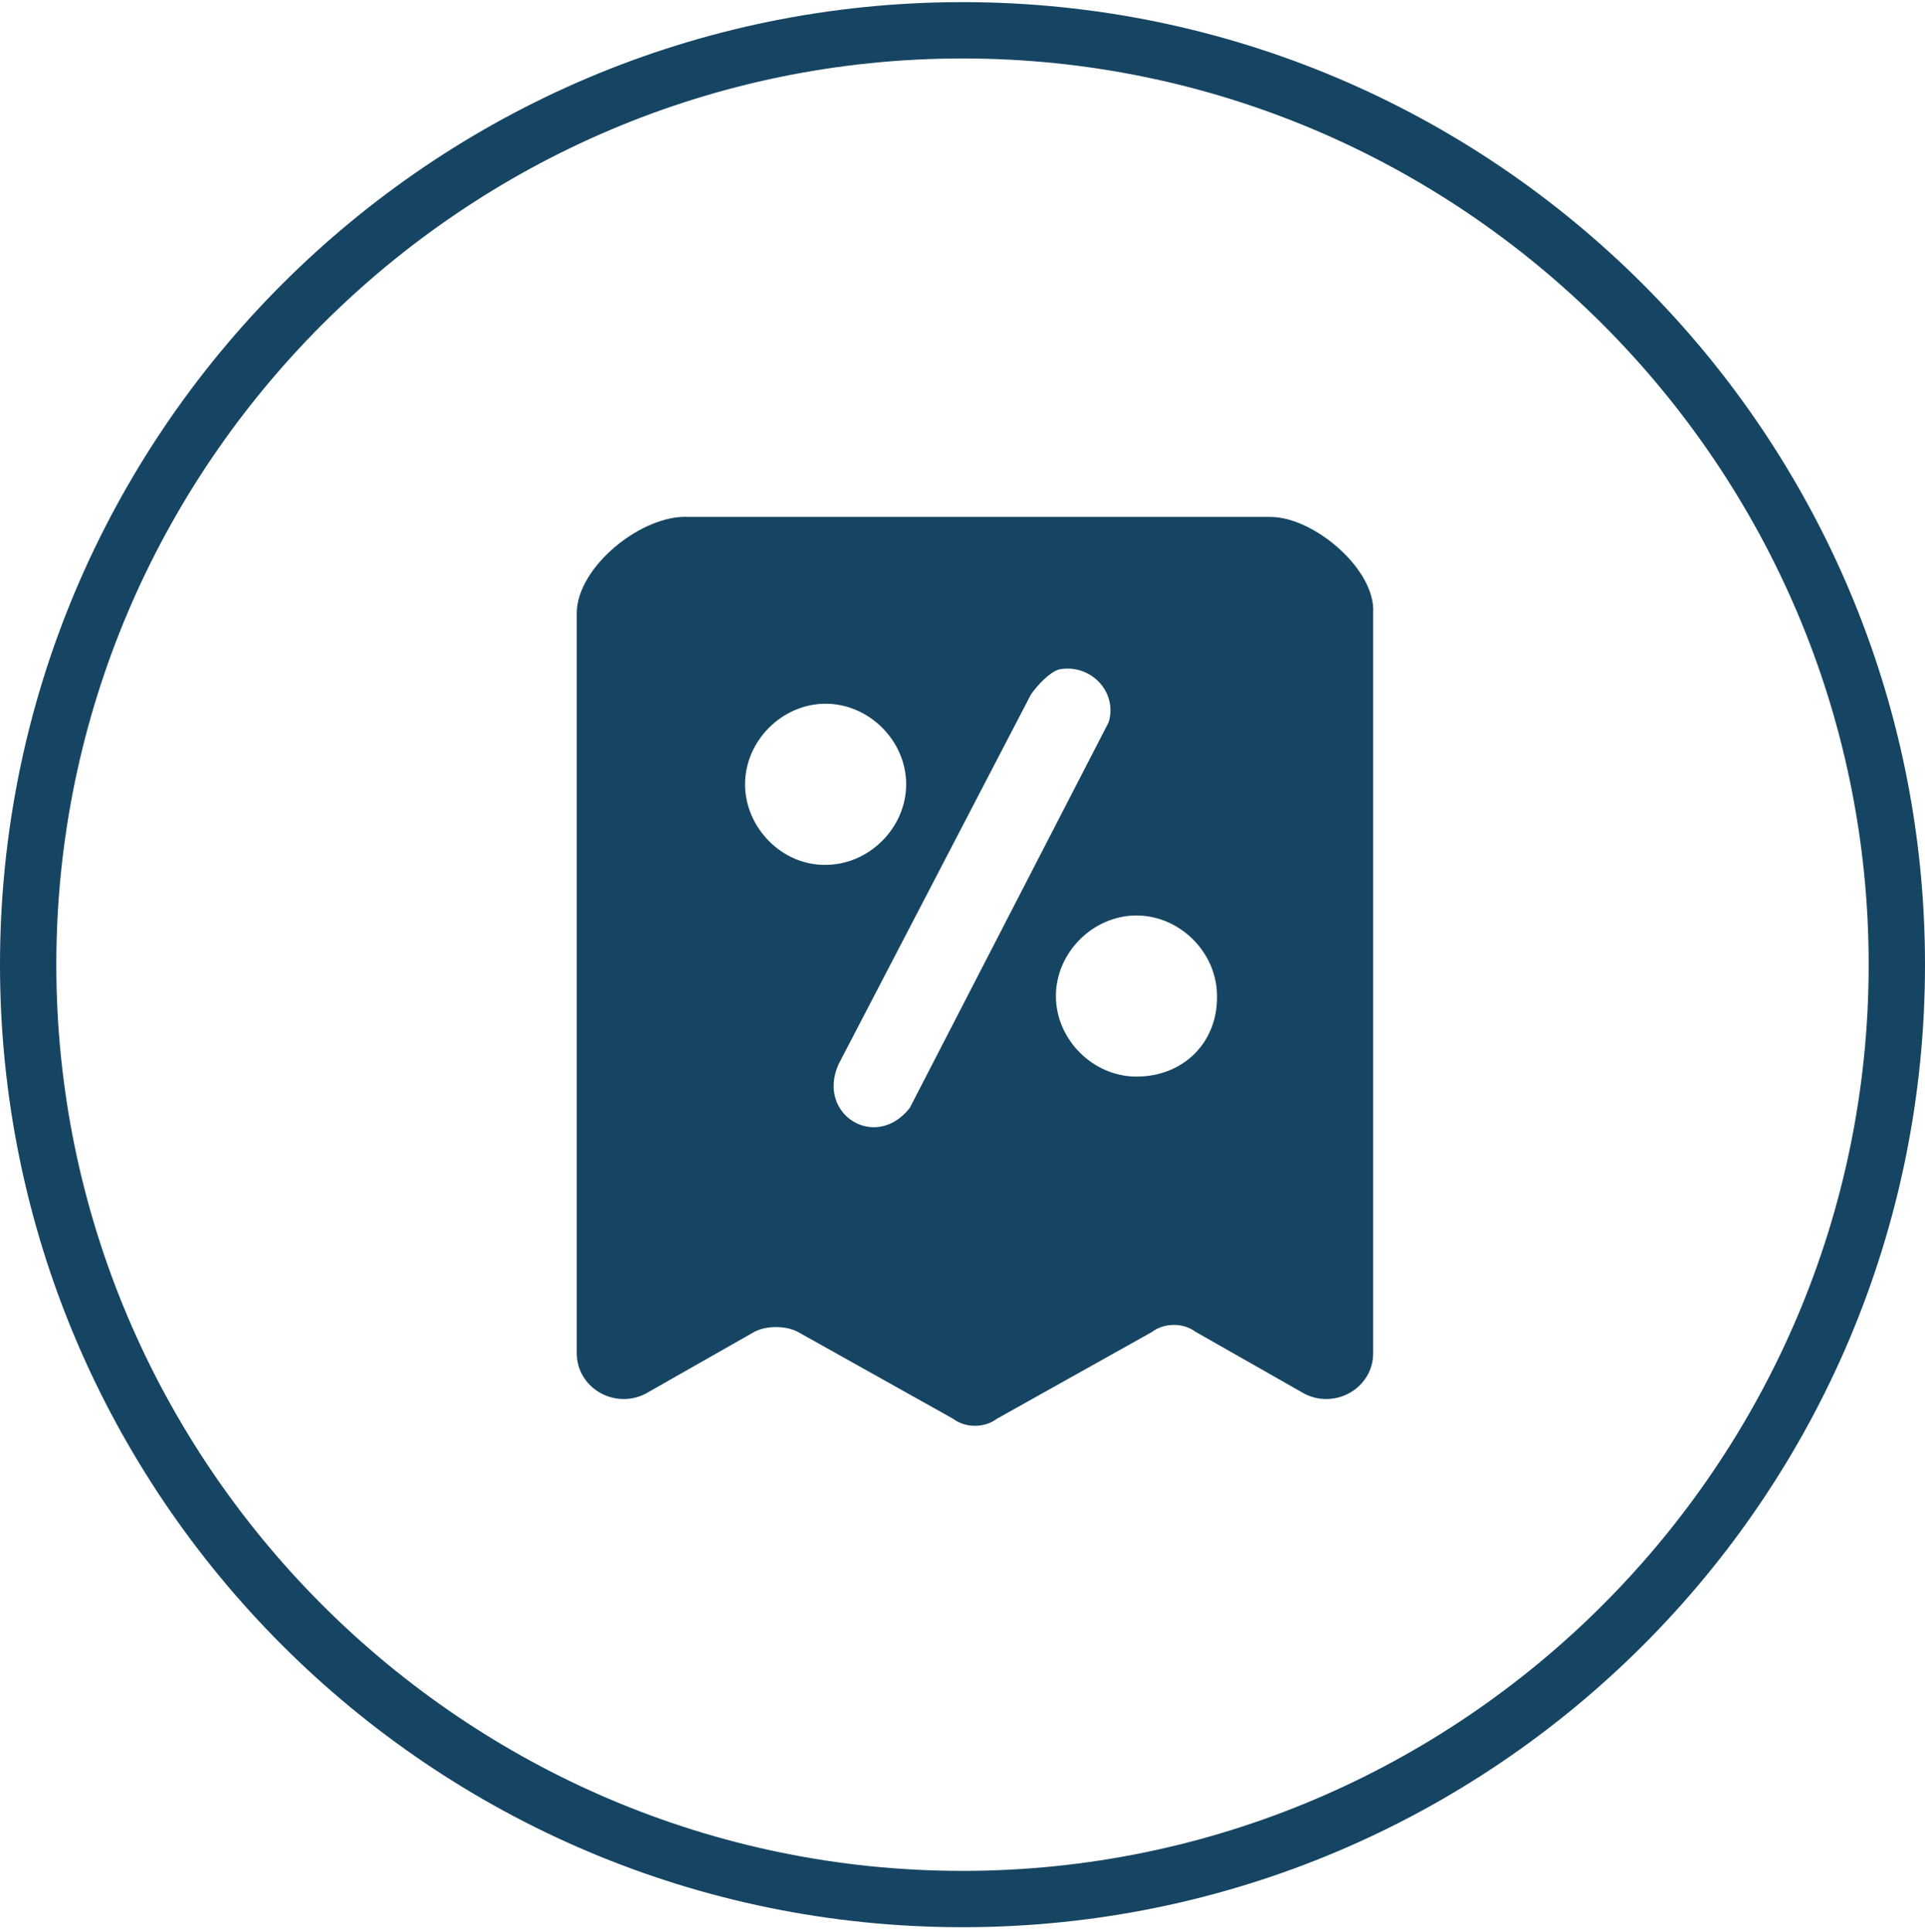 <?xml version="1.0" encoding="utf-8"?>
<!-- Generator: Adobe Illustrator 23.1.0, SVG Export Plug-In . SVG Version: 6.00 Build 0)  -->
<svg version="1.1" id="Слой_1" xmlns="http://www.w3.org/2000/svg" xmlns:xlink="http://www.w3.org/1999/xlink" x="0px" y="0px"
	 width="270px" height="271px" viewBox="0 0 270 271" style="enable-background:new 0 0 270 271;" xml:space="preserve">
<style type="text/css">
	.st0{fill:#164563;}
</style>
<path class="st0" d="M135,270.3c-74.5,0-135-60.5-135-135c0-74.5,60.5-135,135-135c74.5,0,135,60.5,135,135
	C270,209.9,209.5,270.3,135,270.3z M135,8.2C65,8.2,7.9,65.3,7.9,135.3c0,70,57.1,127.1,127.1,127.1c70,0,127.1-57.1,127.1-127.1
	C262.1,65.3,205,8.2,135,8.2z"/>
<g>
	<path class="st0" d="M178.2,72.5H96.6c-6.5-0.4-15.7,7-15.7,13.5v103.8c0,4.8,5.2,7.9,9.6,5.7l15.3-8.7c1.7-0.9,4.4-0.9,6.1,0
		l21.8,12.2c1.7,1.3,4.4,1.3,6.1,0l21.8-12.2c1.7-1.3,4.4-1.3,6.1,0l15.3,8.7c4.4,2.2,9.6-0.9,9.6-5.7V86
		C193,79.9,184.3,72.5,178.2,72.5z M104.5,110c0-6.1,5.2-11.3,11.3-11.3c6.1,0,11.3,5.2,11.3,11.3s-5.2,11.3-11.3,11.3
		C109.7,121.4,104.5,116.1,104.5,110z M127.6,155.4c-4.8,6.1-13.1,0.9-10-6.1l27-51.9c0.9-1.3,2.6-3.1,3.9-3.5
		c4.4-0.9,8.3,3.1,7,7.4L127.6,155.4L127.6,155.4z M159.4,151c-6.1,0-11.3-5.2-11.3-11.3c0-6.1,5.2-11.3,11.3-11.3
		c6.1,0,11.3,5.2,11.3,11.3C170.8,146.2,166,151,159.4,151z"/>
</g>
</svg>

